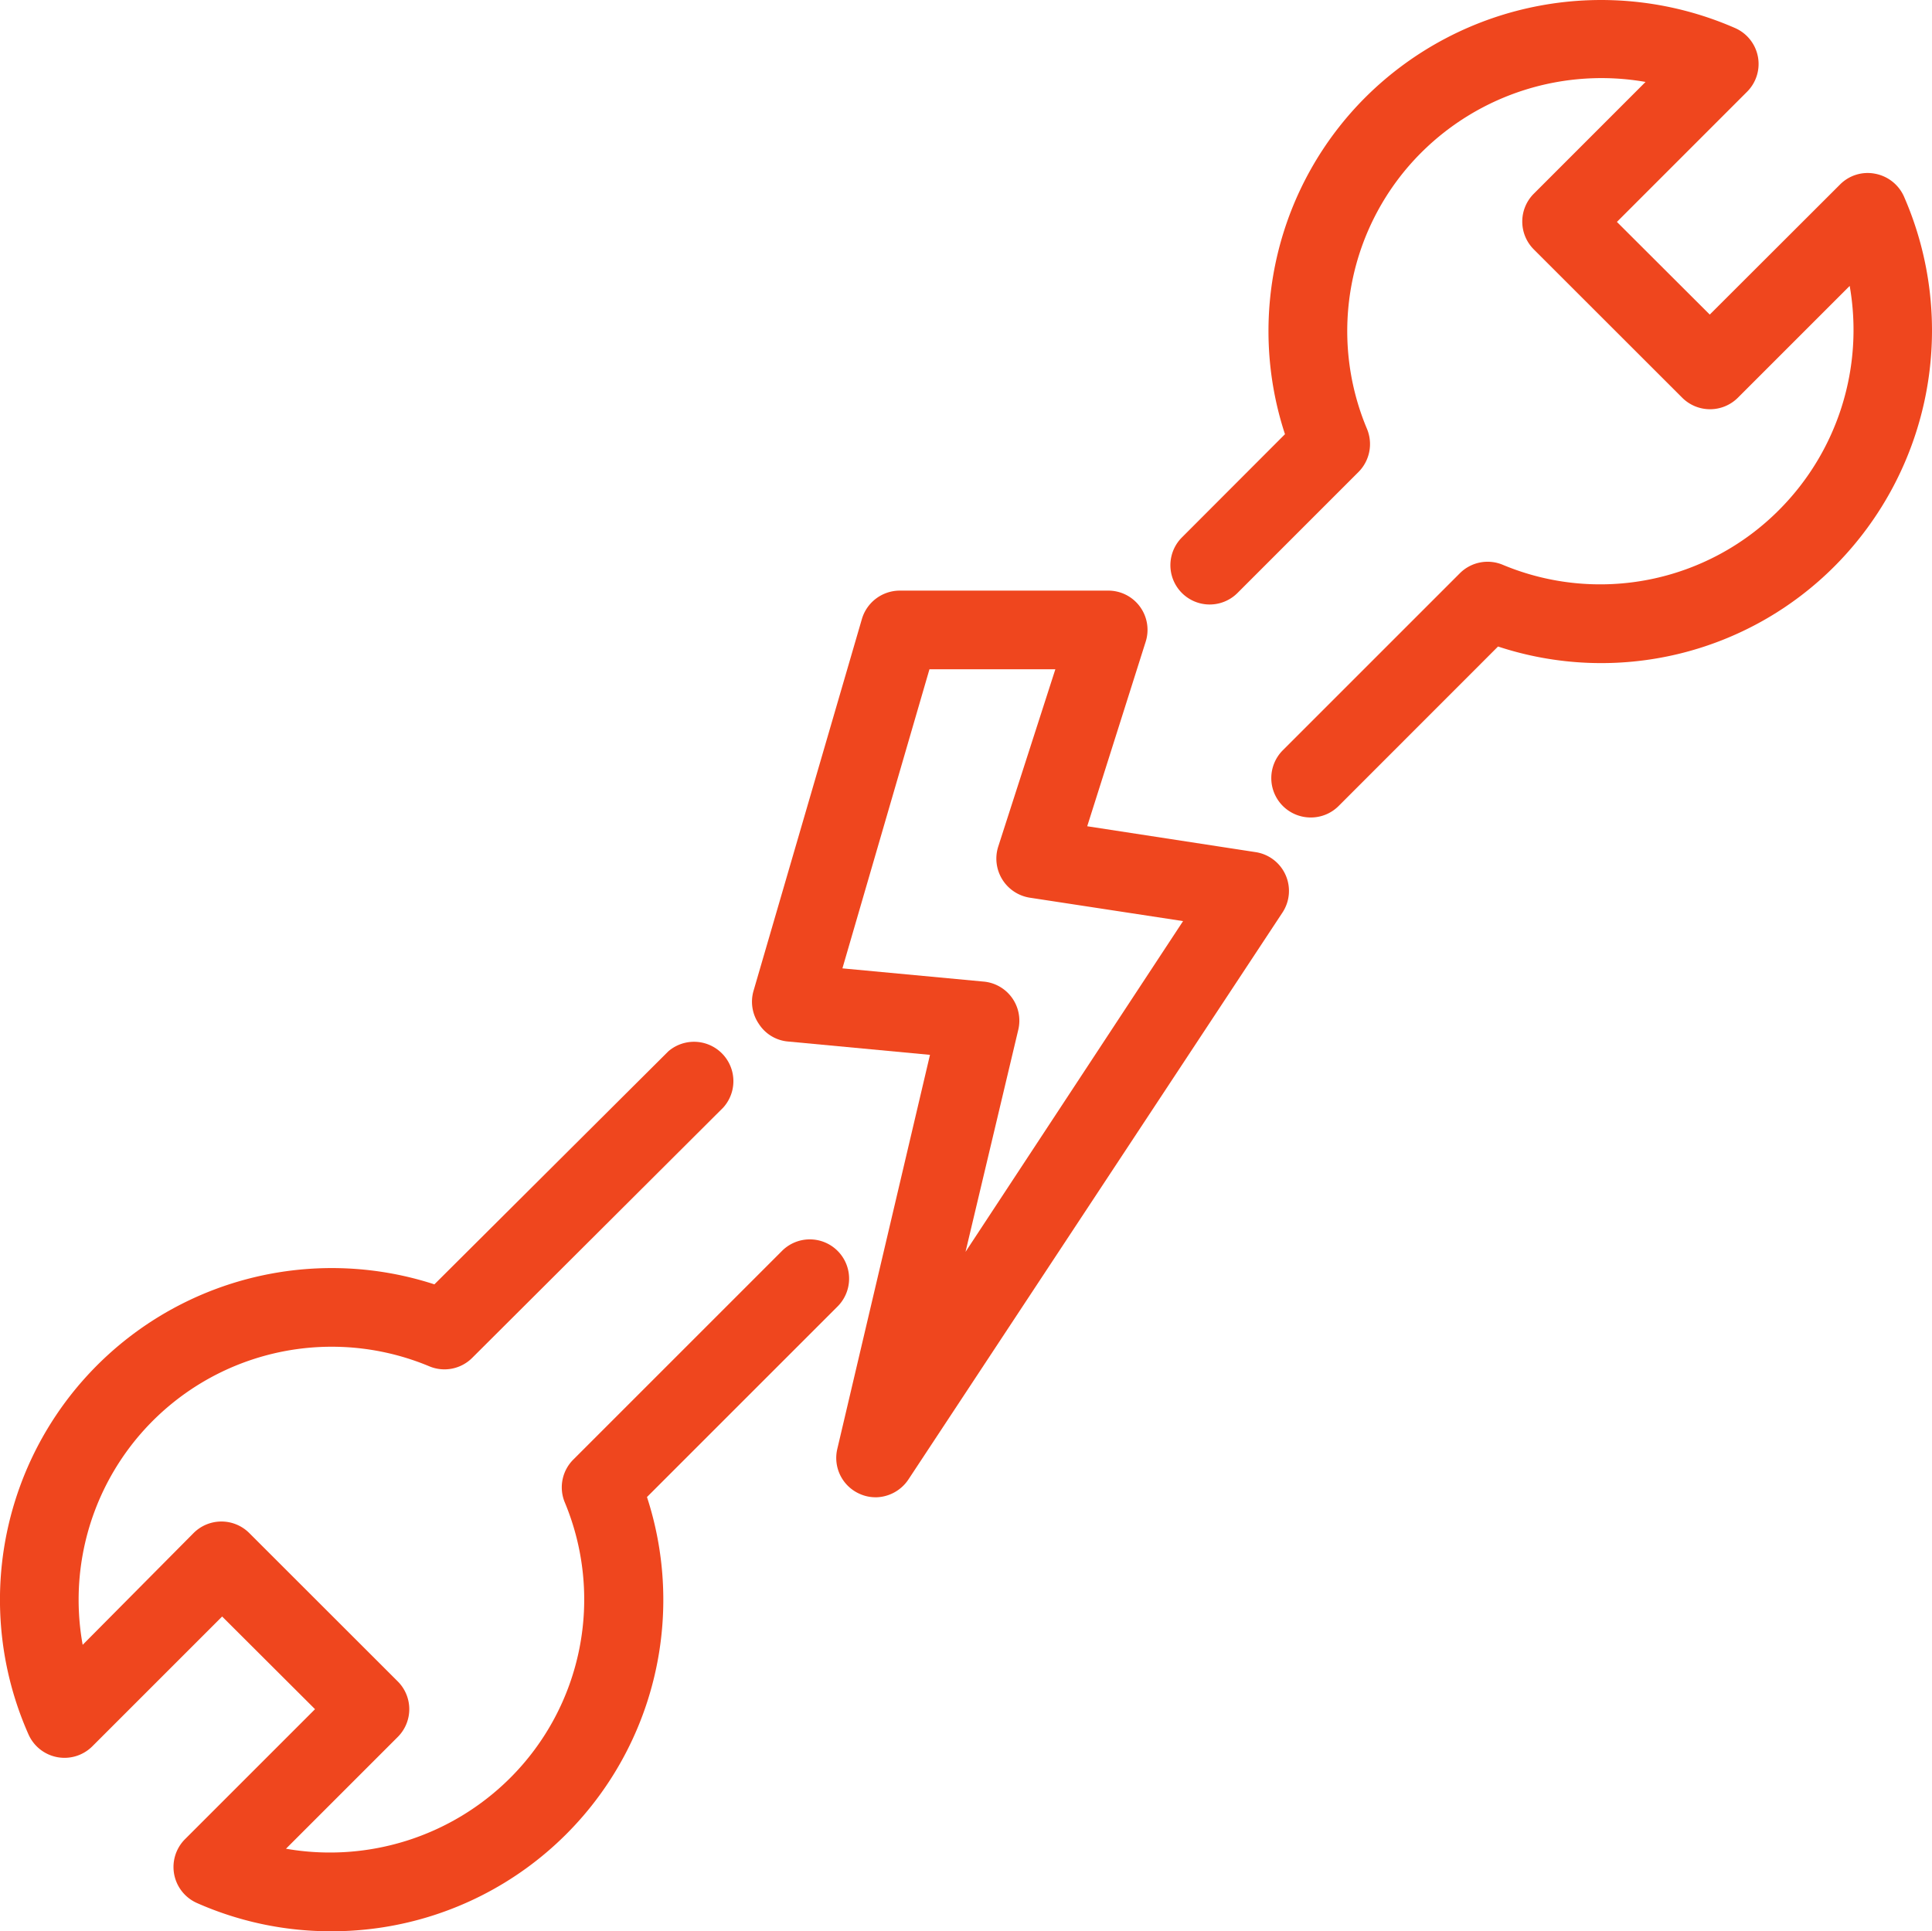 <?xml version="1.0" encoding="UTF-8"?>
<svg xmlns="http://www.w3.org/2000/svg" width="85.014" height="84.992" viewBox="0 0 85.014 84.992">
  <g transform="translate(-486.991 -71.008)">
    <path d="M38.515,65.9a1.671,1.671,0,0,1-.689-.147,1.726,1.726,0,0,1-.991-1.981l4.078-17.342-6.261-.588a1.7,1.7,0,0,1-1.269-.774,1.726,1.726,0,0,1-.232-1.463l4.767-16.359A1.741,1.741,0,0,1,39.583,26h9.17a1.726,1.726,0,0,1,1.648,2.26l-2.569,8.11,7.406,1.138a1.727,1.727,0,0,1,1.184,2.662L39.962,65.12a1.756,1.756,0,0,1-1.447.782ZM37.06,42.624l6.191.58a1.726,1.726,0,0,1,1.548,2.12L42.477,55.1l9.573-14.556L45.3,39.513a1.741,1.741,0,0,1-1.385-2.244l2.515-7.808H40.89Z" transform="translate(487 71)" fill="#ef461e"></path>
    <path d="M57.66,35.984a1.733,1.733,0,0,1-1.223-2.956l7.793-7.793a1.726,1.726,0,0,1,1.888-.371,11.1,11.1,0,0,0,12.165-2.422,11.213,11.213,0,0,0,3.1-9.851l-4.922,4.922a1.733,1.733,0,0,1-2.445,0L67.48,10.981a1.733,1.733,0,0,1,0-2.445L72.4,3.614a11.229,11.229,0,0,0-9.859,3.1,11.1,11.1,0,0,0-2.4,12.165,1.741,1.741,0,0,1-.372,1.9l-5.34,5.34a1.729,1.729,0,0,1-2.445-2.445l4.55-4.558A14.541,14.541,0,0,1,60.1,4.264,14.7,14.7,0,0,1,76.348,1.246a1.726,1.726,0,0,1,.519,2.8L71.14,9.774l4.086,4.078,5.727-5.719a1.71,1.71,0,0,1,1.548-.48,1.741,1.741,0,0,1,1.269,1A14.7,14.7,0,0,1,80.744,24.9a14.494,14.494,0,0,1-14.835,3.56L58.9,35.473a1.725,1.725,0,0,1-1.238.511Z" transform="translate(487 71)" fill="#ef461e"></path>
    <path d="M14.541,85a14.534,14.534,0,0,1-5.889-1.246,1.733,1.733,0,0,1-.518-2.809l5.719-5.719L9.766,71.148,4.047,76.867a1.733,1.733,0,0,1-2.8-.526A14.6,14.6,0,0,1,19.106,56.53l10.3-10.261a1.733,1.733,0,0,1,2.407,2.484L20.77,59.765a1.726,1.726,0,0,1-1.888.372A11.136,11.136,0,0,0,3.629,72.394l4.883-4.922a1.733,1.733,0,0,1,2.445,0L17.489,74a1.726,1.726,0,0,1,0,2.453l-4.914,4.914a11.229,11.229,0,0,0,9.851-3.1A11.1,11.1,0,0,0,24.833,66.1a1.726,1.726,0,0,1,.4-1.873l9.155-9.155a1.729,1.729,0,1,1,2.445,2.445l-8.373,8.373A14.587,14.587,0,0,1,14.533,85Z" transform="translate(487 71)" fill="#ef461e"></path>
  </g>
</svg>
